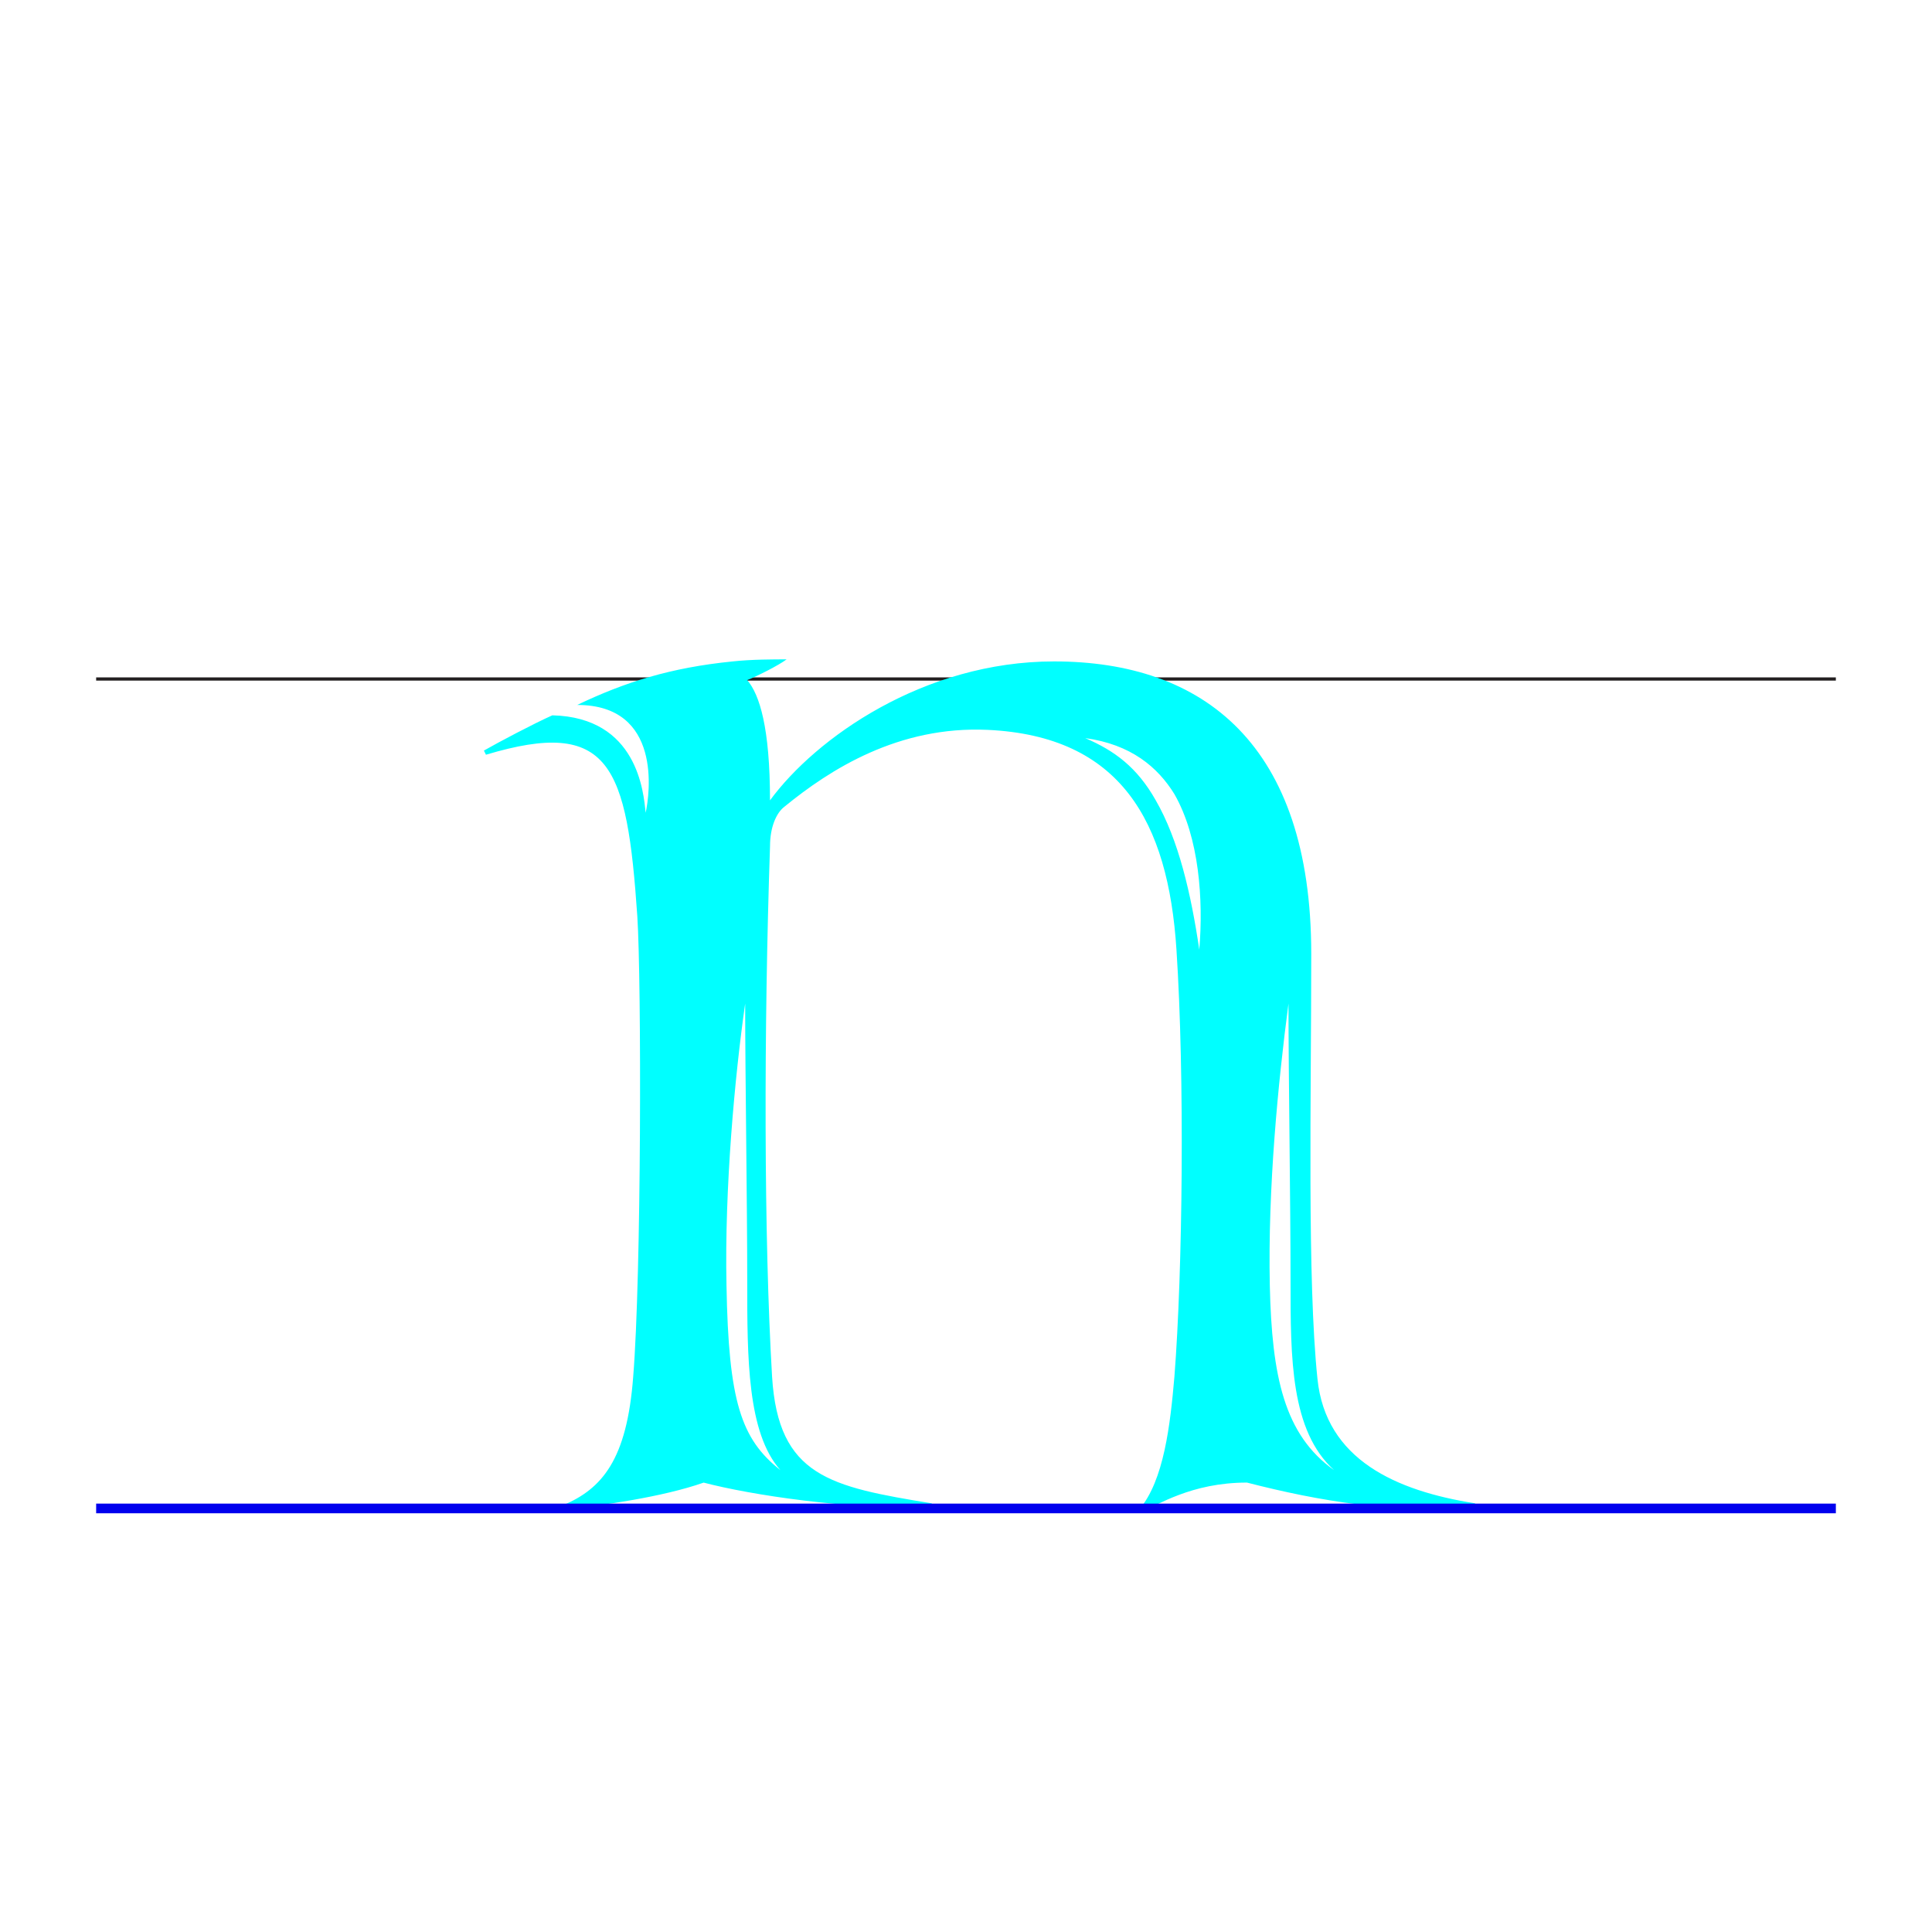 <?xml version="1.0" encoding="UTF-8"?><svg id="Layer_1" xmlns="http://www.w3.org/2000/svg" viewBox="0 0 600 600"><defs><style>.cls-1{stroke:#00e;stroke-width:3px;}.cls-1,.cls-2{fill:none;stroke-miterlimit:10;}.cls-2{stroke:#231f20;}.cls-3{fill:aqua;stroke-width:0px;}</style></defs><line class="cls-2" x1="29.86" y1="210.87" x2="570.14" y2="210.87"/><path class="cls-3" d="m179.25,218.93c14.81-7.08,28.98-11.59,48.3-13.52,5.8-.64,12.88-.64,16.74-.64-2.58,1.93-9.02,5.15-12.24,6.44,3.86,4.51,7.08,14.81,7.08,37.35,14.17-19.32,47.66-43.15,88.23-43.15,46.37,0,79.86,25.76,79.86,90.8,0,44.44-1.29,101.11,1.93,132.02,2.58,25.12,24.47,34.78,48.94,38.64v1.29c-25.12,1.93-48.3-1.93-70.84-7.73-17.39,0-27.69,7.08-32.84,9.02l-.64-.64c7.73-9.02,9.66-26.4,10.95-41.22,2.58-32.84,3.22-93.38.64-132.66-2.58-39.93-17.39-66.33-58.6-68.26-27.69-1.29-48.94,12.24-63.11,23.83-2.58,1.93-4.51,6.44-4.51,12.24-1.93,56.67-1.93,121.72.64,164.86,1.93,30.91,18.03,34.13,49.59,39.28v1.29c-26.4.64-56.03-3.86-70.84-7.73-12.88,4.51-31.56,7.08-43.15,8.37l-.64-1.29c12.24-5.15,19.96-14.17,21.9-39.93,2.58-31.56,2.58-123,1.29-142.97-3.22-47.01-8.37-61.82-47.01-50.23l-.64-1.29c4.51-2.58,15.46-8.37,21.25-10.95,26.4.64,28.34,23.83,28.98,30.27,1.29-5.8,5.15-33.49-21.25-33.49Zm52.81,179.03c0-24.47-.64-63.76-.64-86.3-3.22,22.54-6.44,57.32-5.8,87.58.64,36.06,4.51,47.66,16.74,57.32-10.3-11.59-10.3-34.78-10.3-58.6Zm126.87-149.41c7.08,12.24,10.95,28.98,13.52,46.37,1.29-15.46,0-34.78-7.73-48.3-5.15-8.37-13.52-15.46-27.69-17.39,9.02,3.86,16.1,9.02,21.9,19.32Zm41.86,149.41c0-24.47-.64-63.76-.64-86.3-3.22,24.47-6.44,57.32-5.8,87.58.64,28.34,4.51,46.37,19.96,57.32-13.52-12.24-13.52-34.78-13.52-58.6Z"/><line class="cls-1" x1="29.86" y1="468.46" x2="570.14" y2="468.46"/></svg>